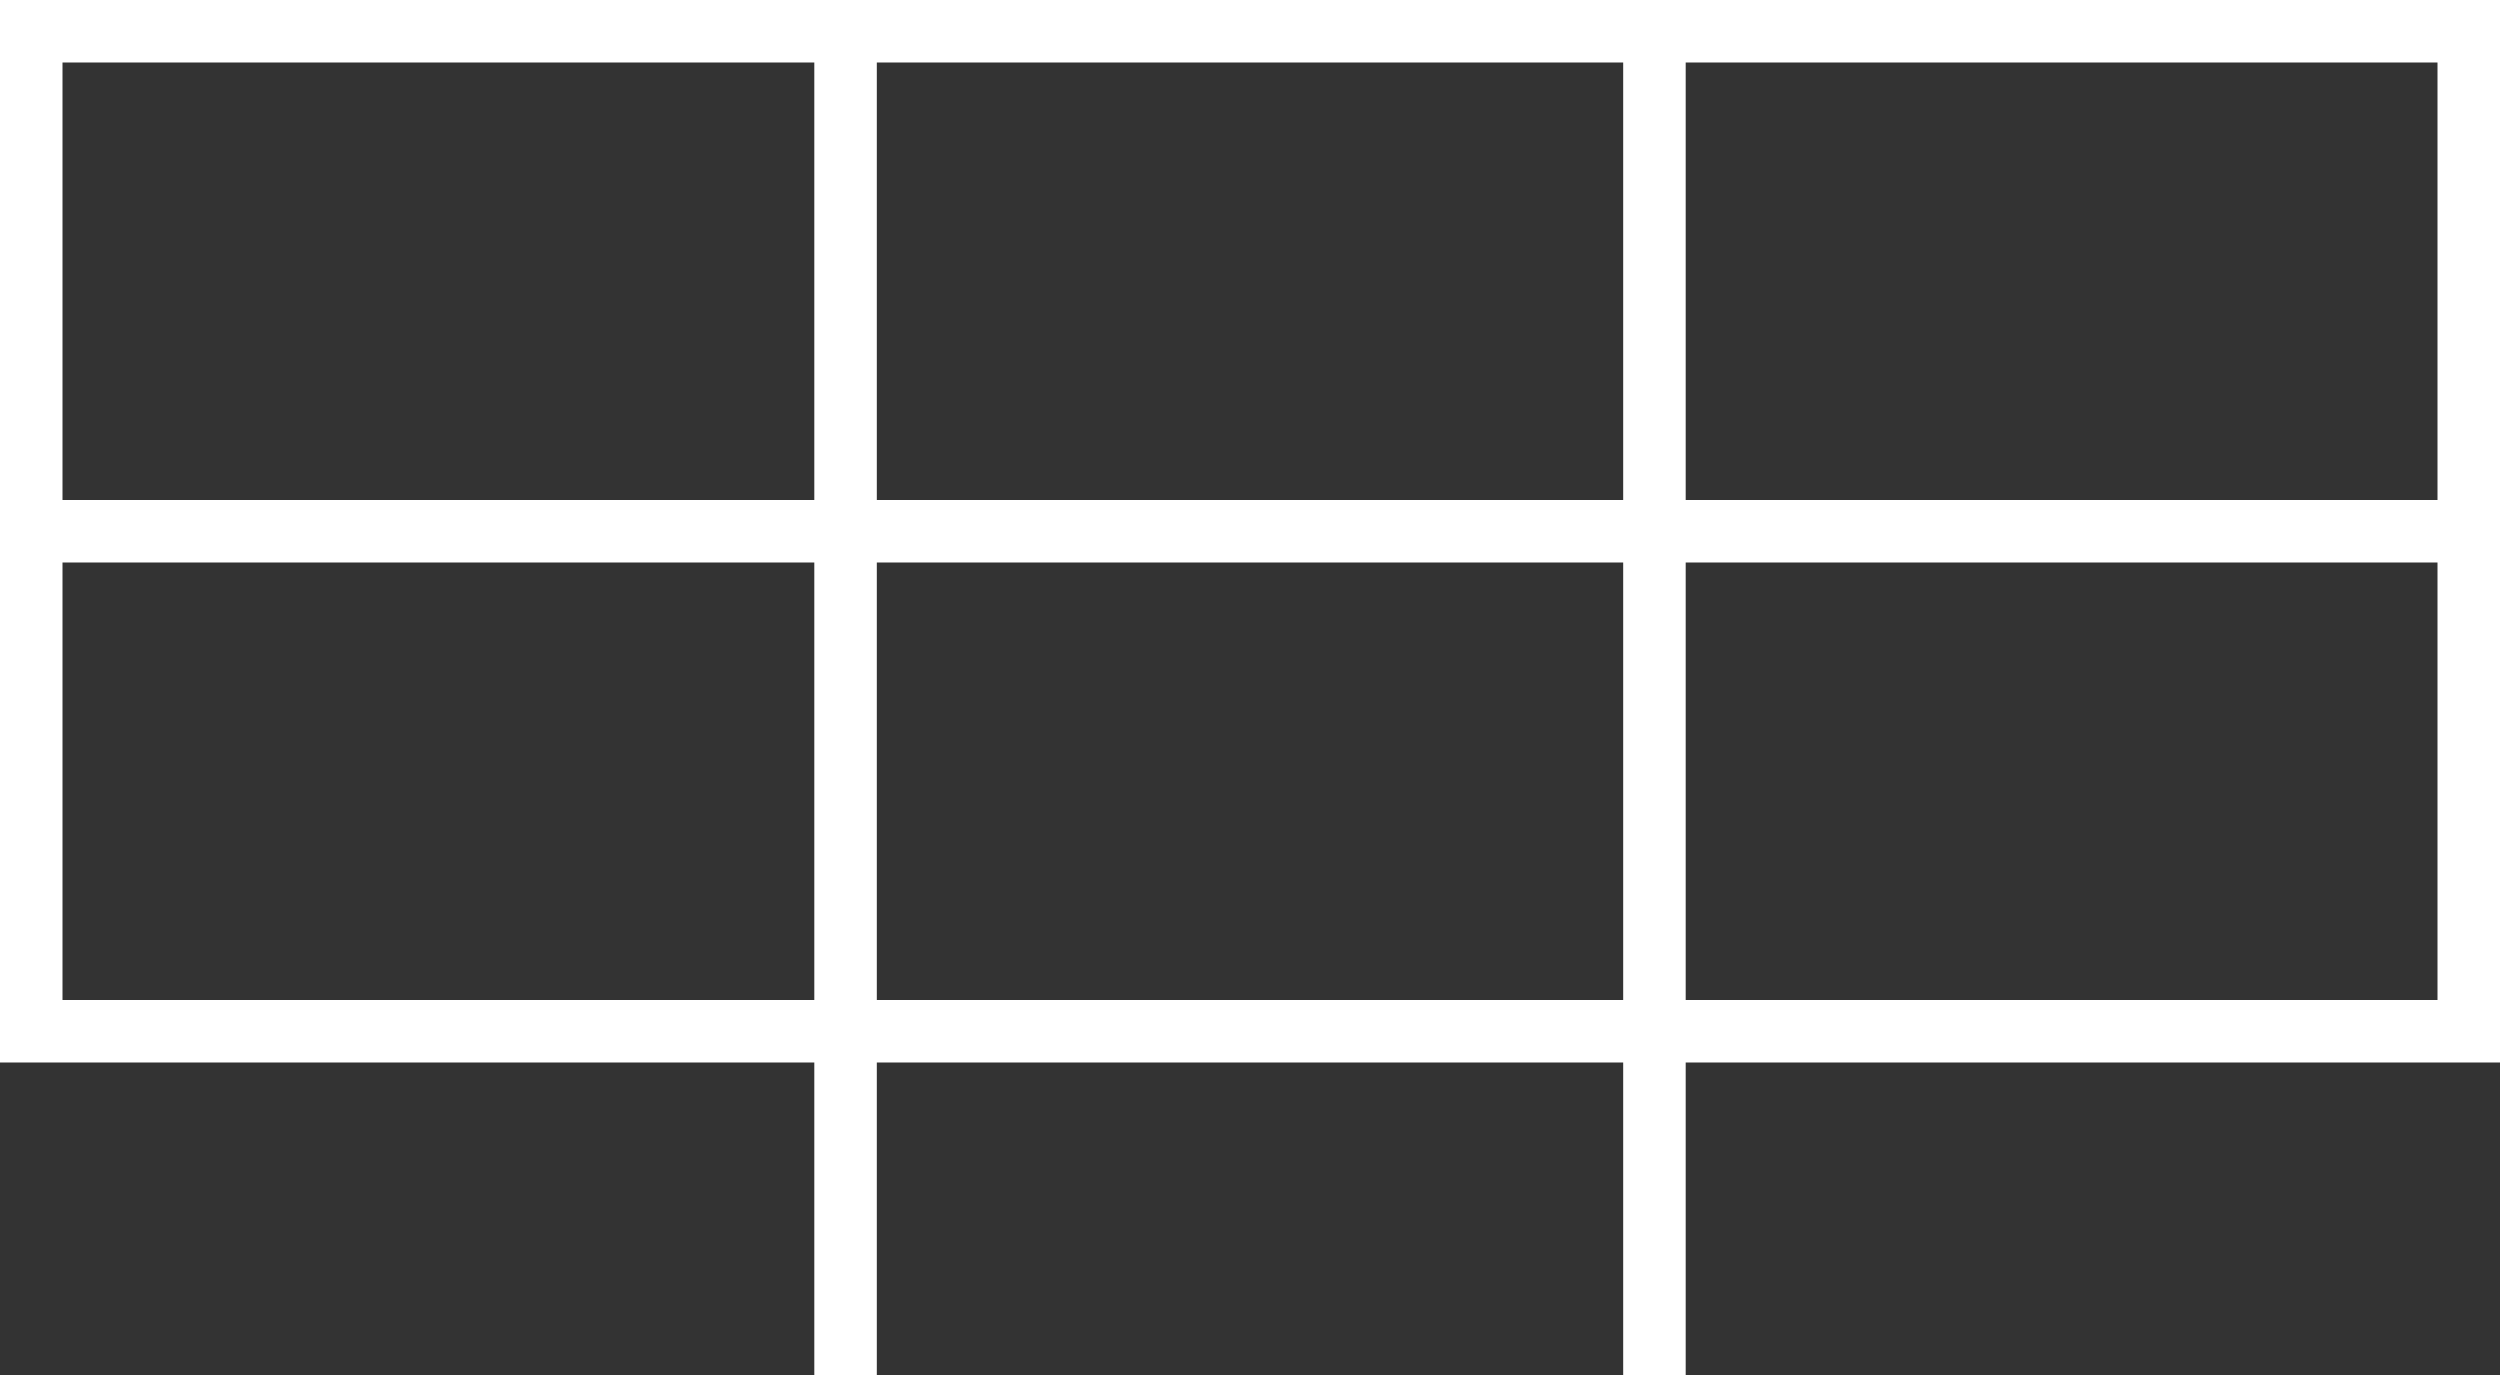 <?xml version="1.0" encoding="utf-8"?>
<svg width="40" height="22" viewBox="0 0 40 22" fill="none" xmlns="http://www.w3.org/2000/svg">
<rect x="0" y="0" width="40" height="22" fill="#333333" stroke="none"/>
<rect x="0.5" y="0.5" width="39" height="16" stroke="white"/>
<path d="M13.529 0.523V22" stroke="white"/>
<path d="M26.471 0.523V22" stroke="white"/>
<path d="M0.589 8.5H39.412" stroke="white"/>
</svg>
